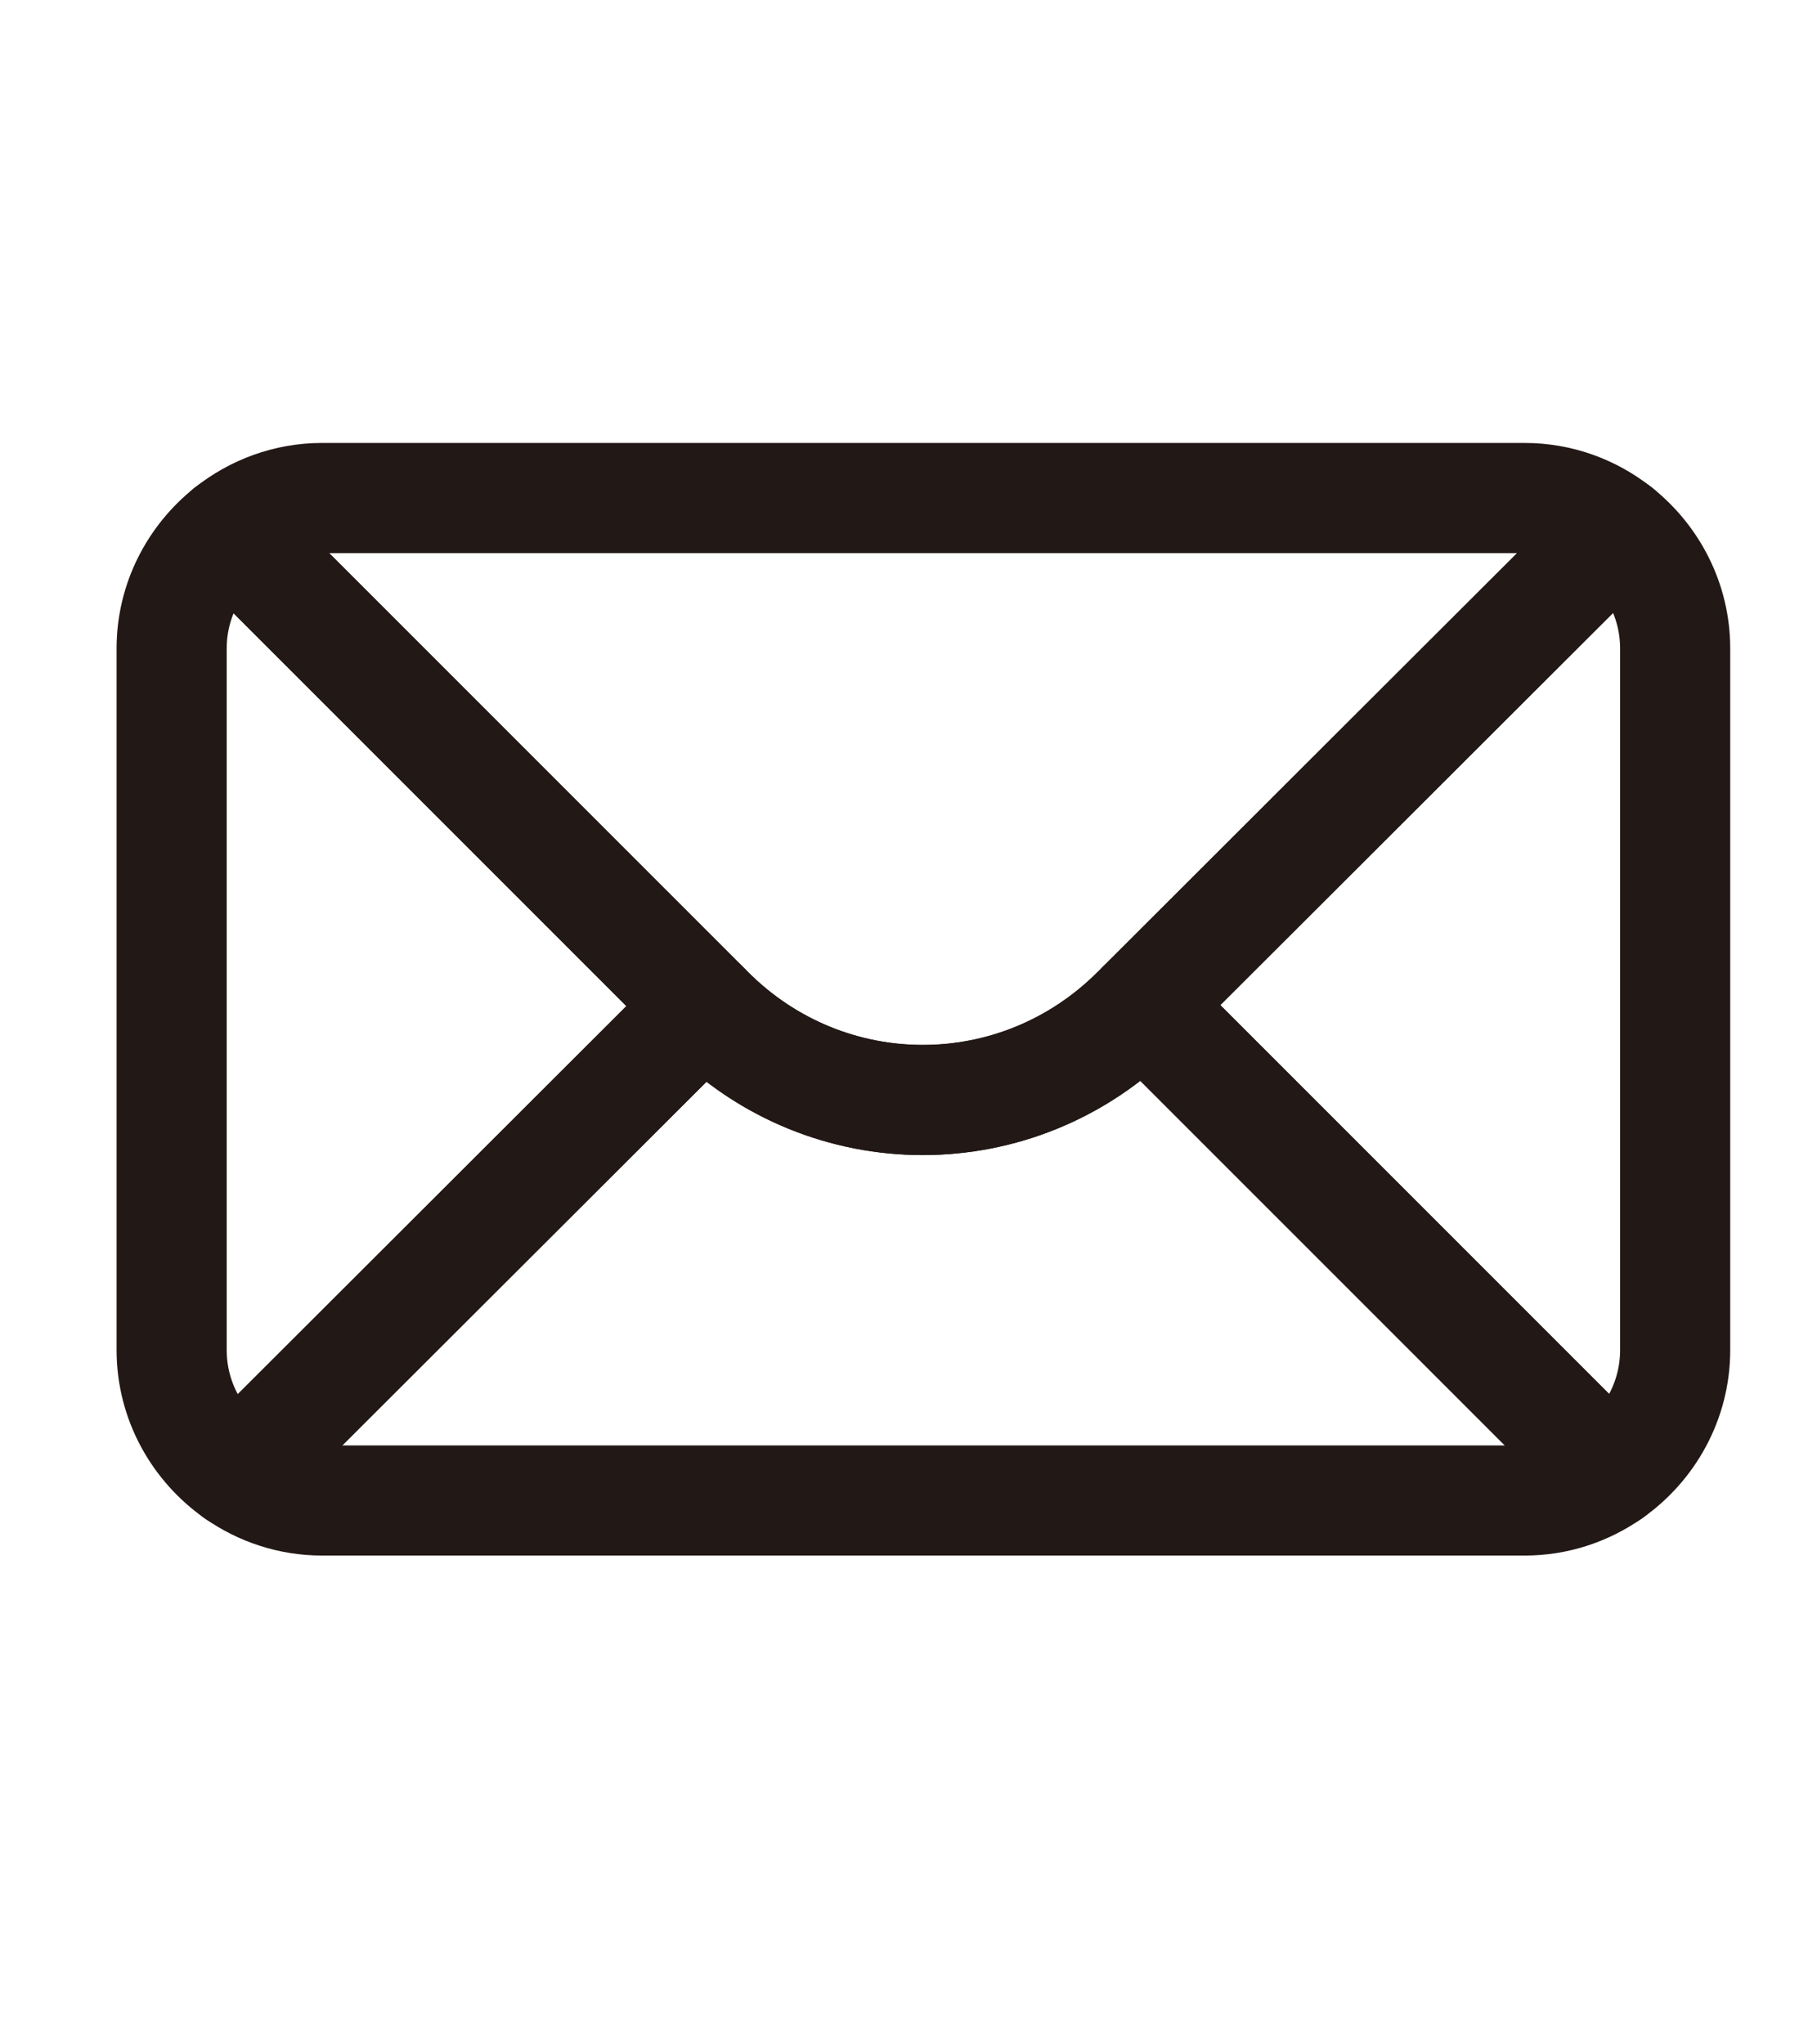 <?xml version="1.0" encoding="utf-8"?>
<!-- Generator: Adobe Illustrator 12.0.0, SVG Export Plug-In . SVG Version: 6.00 Build 51448)  -->
<!DOCTYPE svg PUBLIC "-//W3C//DTD SVG 1.1//EN" "http://www.w3.org/Graphics/SVG/1.1/DTD/svg11.dtd">
<svg  version="1.1" id="レイヤー_1" xmlns="http://www.w3.org/2000/svg" xmlns:xlink="http://www.w3.org/1999/xlink" width="330" height="371.25"
	 viewBox="0 0 330 371.25" overflow="visible" enable-background="new 0 0 330 371.25" xml:space="preserve">
<g id="mail">
	<rect fill="none" width="330" height="371.25"/>
	<path fill="none" stroke="#221815" stroke-width="20" stroke-linecap="round" stroke-linejoin="round" d="M41.584,96.39
		c-6.316,5.021-10.41,12.745-10.41,21.357v127.431c0,9.216,4.683,17.42,11.769,22.375l84.968-84.838L41.584,96.39z"/>
	<path fill="none" stroke="#221815" stroke-width="20" stroke-linecap="round" stroke-linejoin="round" d="M292.499,267.531
		c7.068-4.957,11.74-13.149,11.74-22.354V117.747c0-8.633-4.114-16.372-10.457-21.392l-86.298,86.163L292.499,267.531z"/>
	<path fill="none" stroke="#221815" stroke-width="20" stroke-linecap="round" stroke-linejoin="round" d="M276.932,272.484
		c5.769,0,11.134-1.846,15.566-4.953l-85.015-85.013l-1.101,1.1c-21.559,21.526-56.05,21.524-77.598-0.029l-0.875-0.875
		l-84.968,84.838c4.425,3.096,9.781,4.932,15.537,4.932H276.932z"/>
	<path fill="none" stroke="#221815" stroke-width="20" stroke-linecap="round" stroke-linejoin="round" d="M276.932,90.44H58.48
		c-6.36,0-12.23,2.241-16.896,5.95l86.326,86.325l0.875,0.875c21.548,21.553,56.039,21.555,77.598,0.029l1.101-1.1l86.298-86.163
		C289.125,92.669,283.272,90.44,276.932,90.44z"/>
</g>
</svg>
